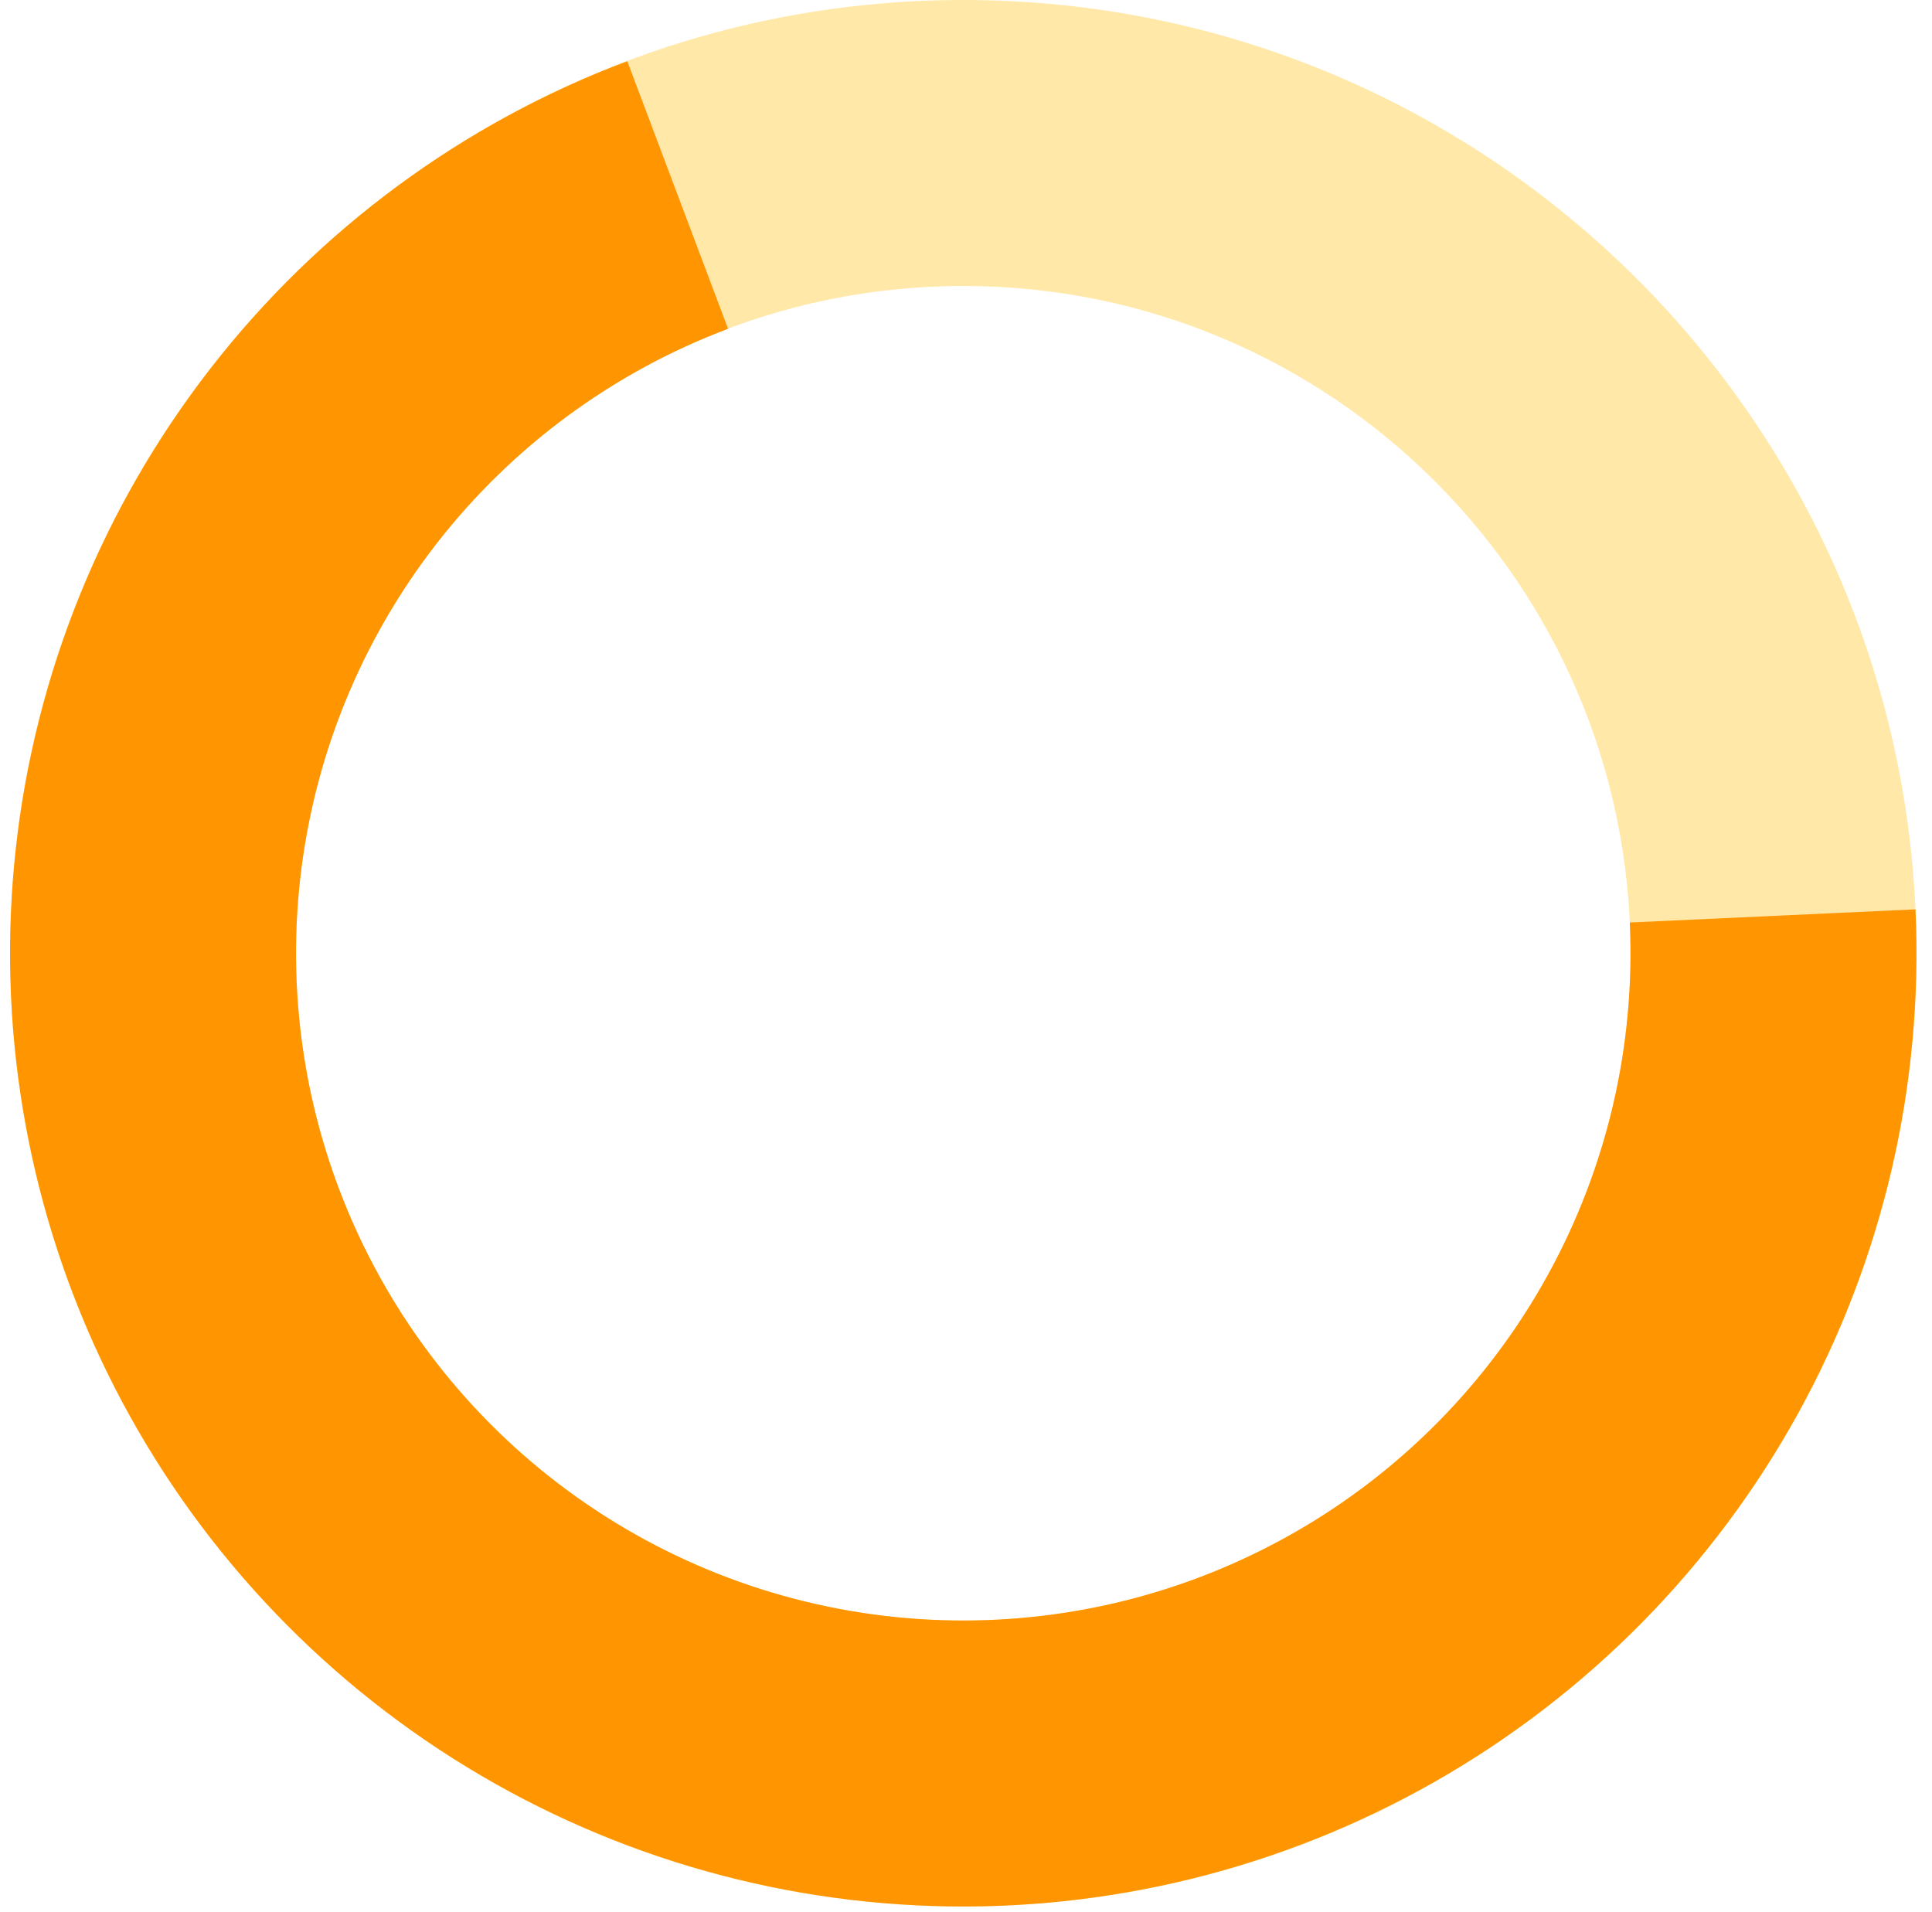<svg width="96" height="95" viewBox="0 0 96 95" fill="none" xmlns="http://www.w3.org/2000/svg">
<path d="M95.228 47.364C95.228 73.522 74.022 94.728 47.864 94.728C21.706 94.728 0.5 73.522 0.5 47.364C0.5 21.206 21.706 0 47.864 0C74.022 0 95.228 21.206 95.228 47.364ZM14.709 47.364C14.709 65.675 29.553 80.519 47.864 80.519C66.175 80.519 81.019 65.675 81.019 47.364C81.019 29.053 66.175 14.209 47.864 14.209C29.553 14.209 14.709 29.053 14.709 47.364Z" fill="#FFE8A8"/>
<path d="M31.169 3.04C22.994 6.119 15.831 11.399 10.47 18.295C5.109 25.191 1.759 33.436 0.792 42.117C-0.176 50.798 1.276 59.578 4.987 67.485C8.697 75.393 14.523 82.12 21.818 86.924C29.114 91.727 37.596 94.419 46.326 94.703C55.057 94.986 63.695 92.85 71.287 88.53C78.879 84.211 85.129 77.875 89.345 70.225C93.561 62.575 95.58 53.908 95.178 45.183L80.984 45.837C81.265 51.945 79.852 58.012 76.901 63.367C73.95 68.722 69.575 73.157 64.26 76.18C58.946 79.204 52.899 80.7 46.788 80.501C40.676 80.303 34.739 78.418 29.632 75.056C24.525 71.693 20.447 66.984 17.85 61.449C15.252 55.914 14.236 49.768 14.913 43.691C15.591 37.614 17.935 31.843 21.688 27.016C25.441 22.188 30.455 18.492 36.177 16.337L31.169 3.04Z" fill="#FF9500"/>
</svg>
